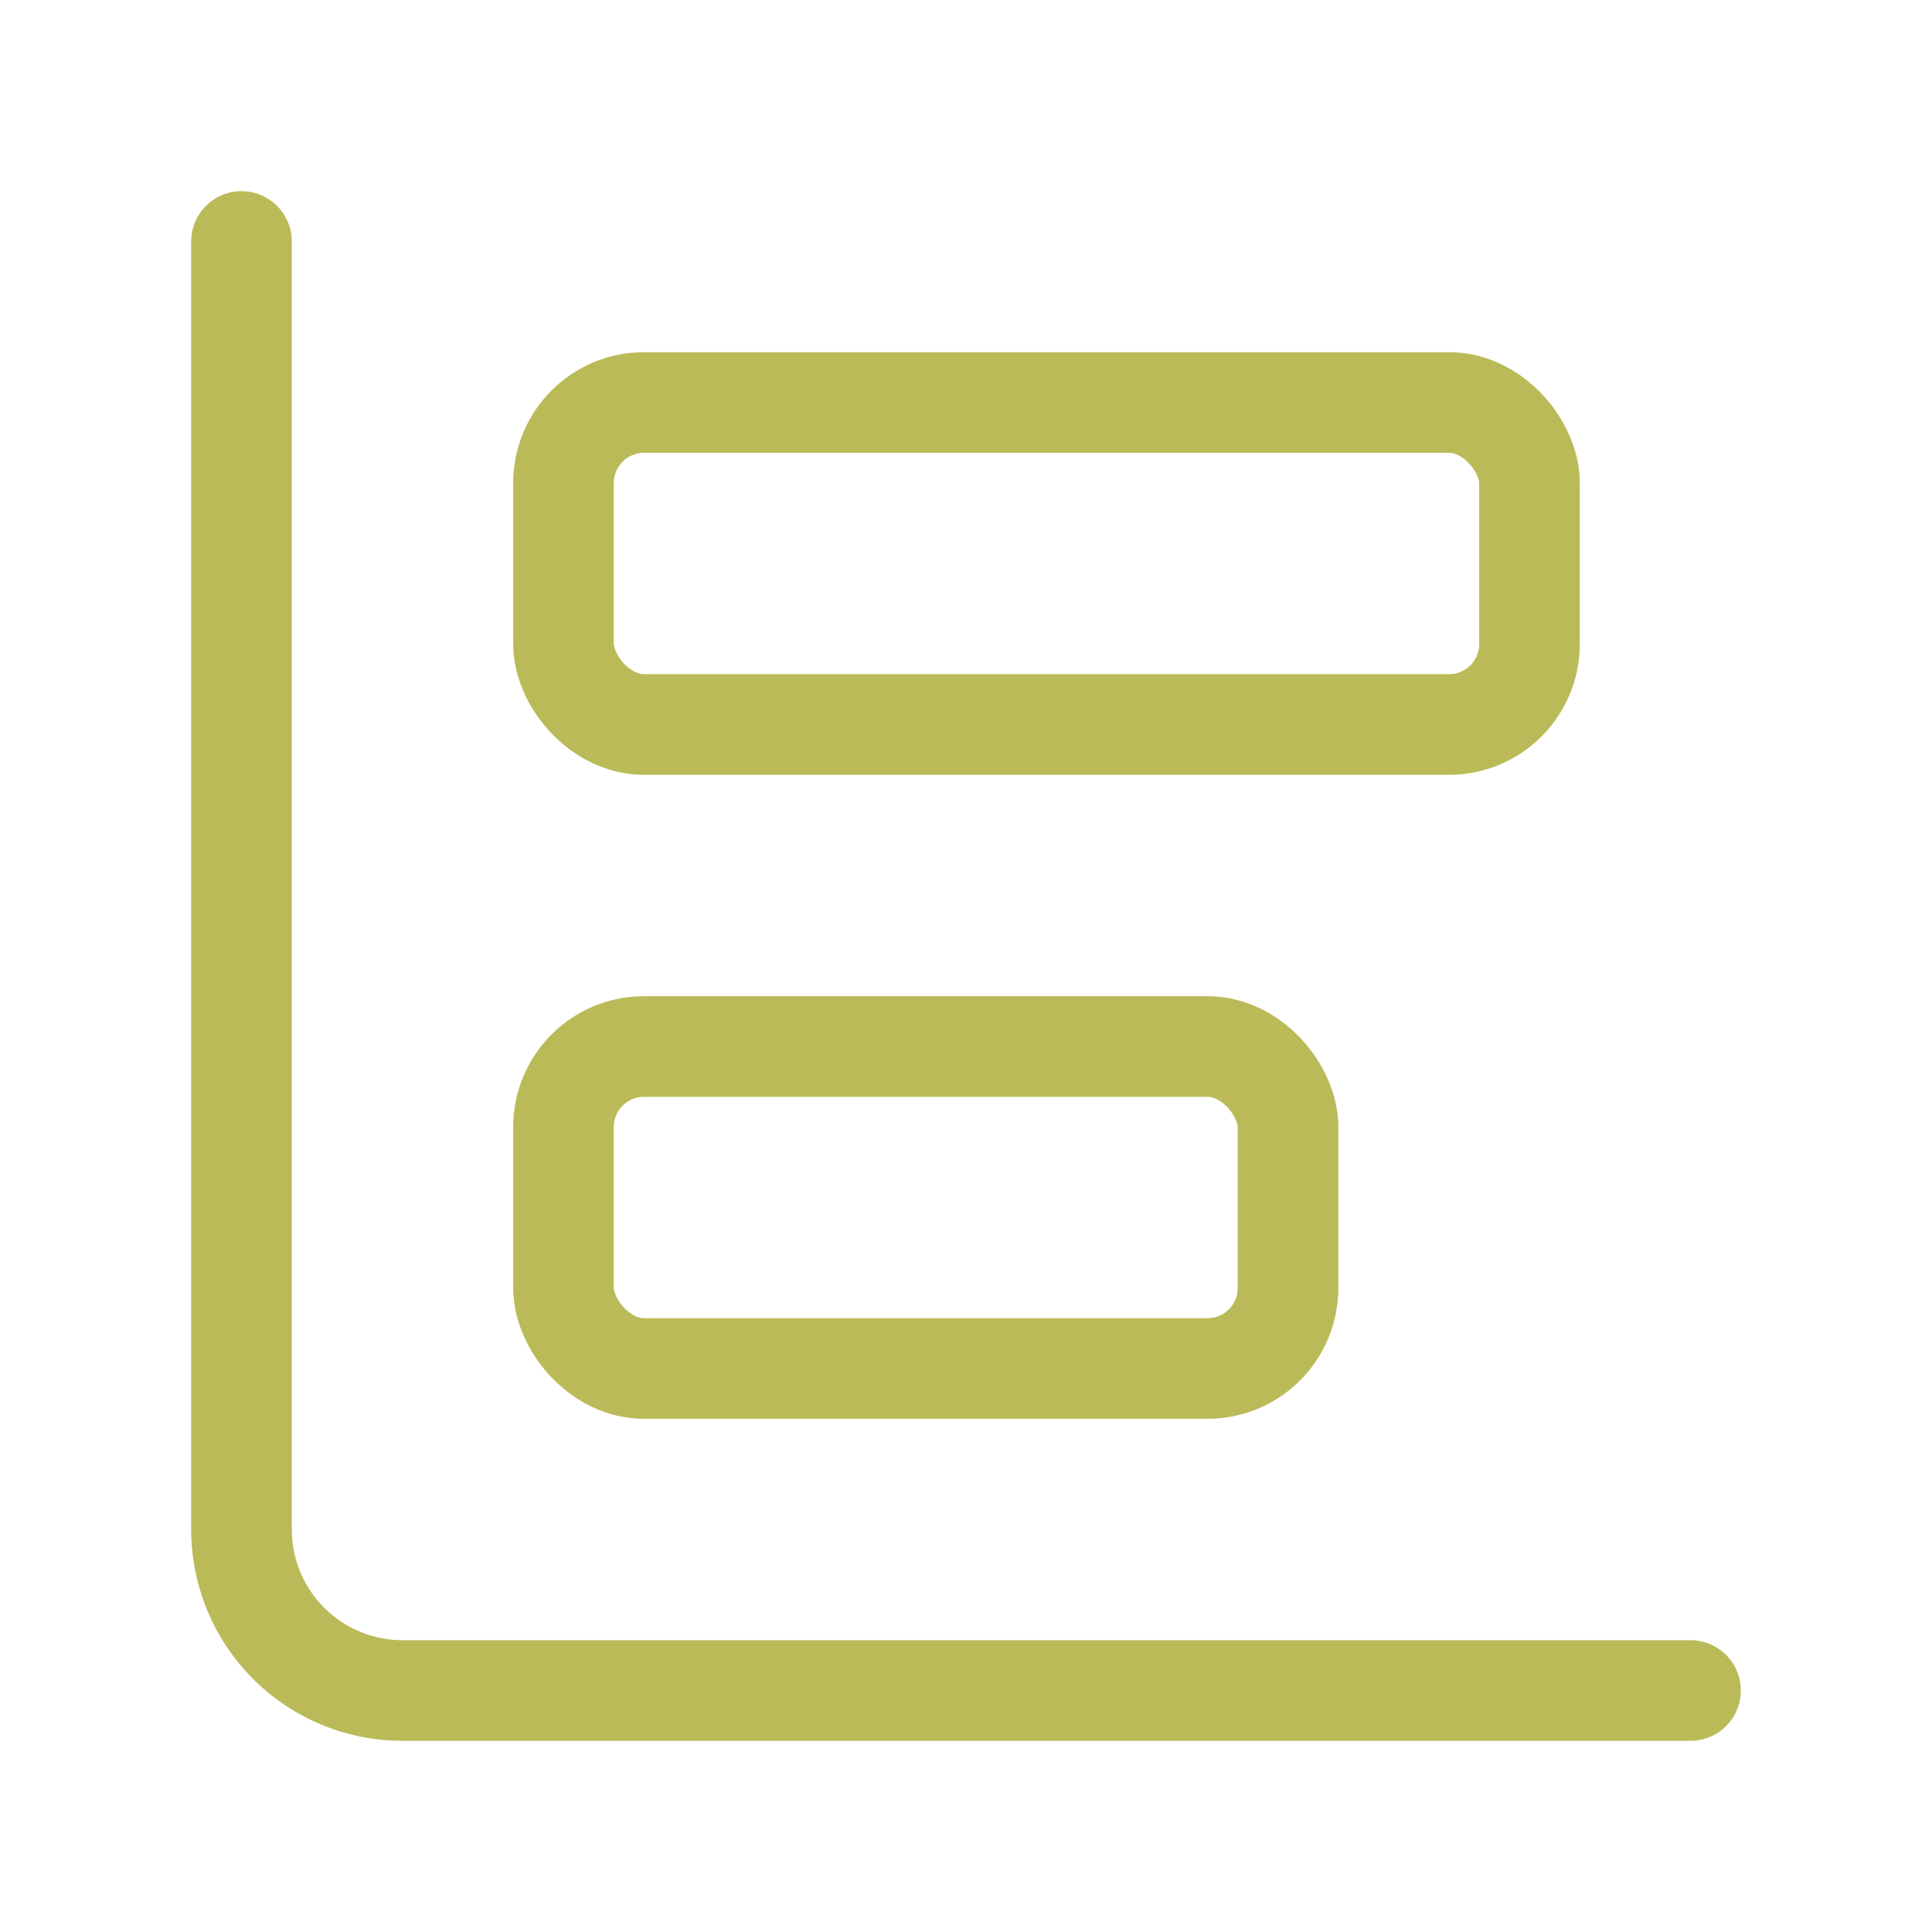 <svg xmlns="http://www.w3.org/2000/svg" width="24" height="24" viewBox="0 0 24 24" fill="none" stroke="#BBBA58" stroke-width="1.25" stroke-linecap="round" stroke-linejoin="round" class="lucide lucide-chart-bar-big-icon lucide-chart-bar-big"><path d="M3 3v16a2 2 0 0 0 2 2h16"/><rect x="7" y="13" width="9" height="4" rx="1"/><rect x="7" y="5" width="12" height="4" rx="1"/></svg>